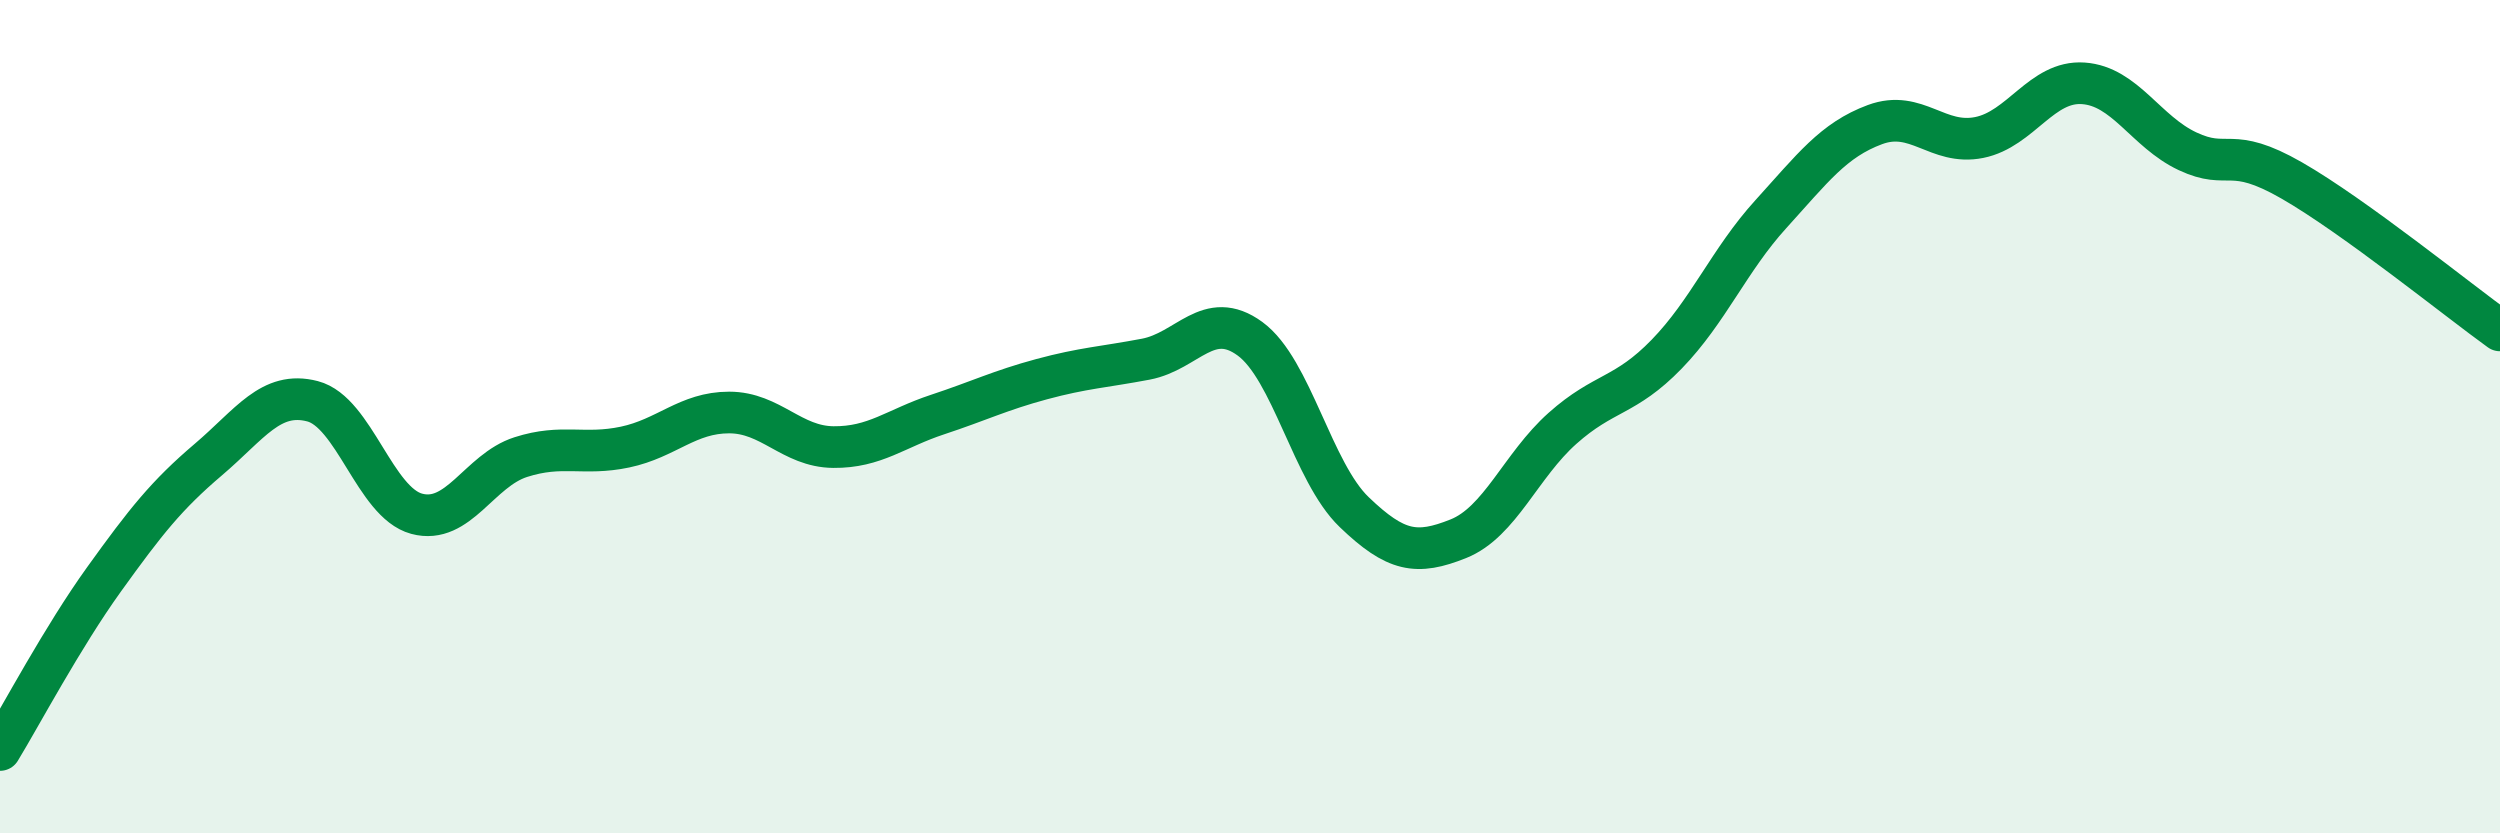 
    <svg width="60" height="20" viewBox="0 0 60 20" xmlns="http://www.w3.org/2000/svg">
      <path
        d="M 0,18 C 0.5,17.18 1.5,15.29 2.5,13.9 C 3.5,12.51 4,11.88 5,11.03 C 6,10.18 6.5,9.37 7.5,9.63 C 8.5,9.89 9,12.06 10,12.33 C 11,12.6 11.5,11.29 12.5,10.97 C 13.5,10.65 14,10.94 15,10.73 C 16,10.52 16.5,9.9 17.5,9.9 C 18.5,9.9 19,10.72 20,10.73 C 21,10.74 21.5,10.28 22.5,9.95 C 23.5,9.62 24,9.37 25,9.1 C 26,8.83 26.5,8.81 27.5,8.62 C 28.5,8.43 29,7.4 30,8.13 C 31,8.86 31.5,11.33 32.5,12.29 C 33.5,13.25 34,13.33 35,12.93 C 36,12.53 36.5,11.17 37.5,10.28 C 38.5,9.39 39,9.53 40,8.5 C 41,7.47 41.5,6.24 42.5,5.14 C 43.5,4.04 44,3.36 45,2.99 C 46,2.62 46.5,3.5 47.5,3.3 C 48.5,3.1 49,1.93 50,2 C 51,2.07 51.5,3.16 52.5,3.63 C 53.5,4.1 53.5,3.47 55,4.33 C 56.5,5.19 59,7.21 60,7.93L60 20L0 20Z"
        fill="#008740"
        opacity="0.1"
        stroke-linecap="round"
        stroke-linejoin="round"
      />
      <path
        d="M 0,18 C 0.5,17.18 1.5,15.29 2.5,13.9 C 3.5,12.51 4,11.88 5,11.03 C 6,10.18 6.5,9.37 7.5,9.63 C 8.5,9.89 9,12.06 10,12.33 C 11,12.6 11.5,11.29 12.5,10.97 C 13.5,10.65 14,10.94 15,10.73 C 16,10.52 16.5,9.9 17.5,9.9 C 18.5,9.9 19,10.72 20,10.73 C 21,10.74 21.5,10.28 22.5,9.95 C 23.5,9.62 24,9.37 25,9.1 C 26,8.83 26.5,8.81 27.5,8.62 C 28.5,8.43 29,7.4 30,8.13 C 31,8.86 31.5,11.33 32.5,12.29 C 33.5,13.25 34,13.33 35,12.93 C 36,12.53 36.5,11.17 37.5,10.28 C 38.5,9.39 39,9.53 40,8.5 C 41,7.47 41.5,6.24 42.5,5.14 C 43.5,4.04 44,3.36 45,2.99 C 46,2.62 46.5,3.5 47.5,3.3 C 48.5,3.1 49,1.93 50,2 C 51,2.07 51.5,3.16 52.5,3.63 C 53.5,4.1 53.5,3.47 55,4.33 C 56.5,5.19 59,7.21 60,7.93"
        stroke="#008740"
        stroke-width="1"
        fill="none"
        stroke-linecap="round"
        stroke-linejoin="round"
      />
    </svg>
  